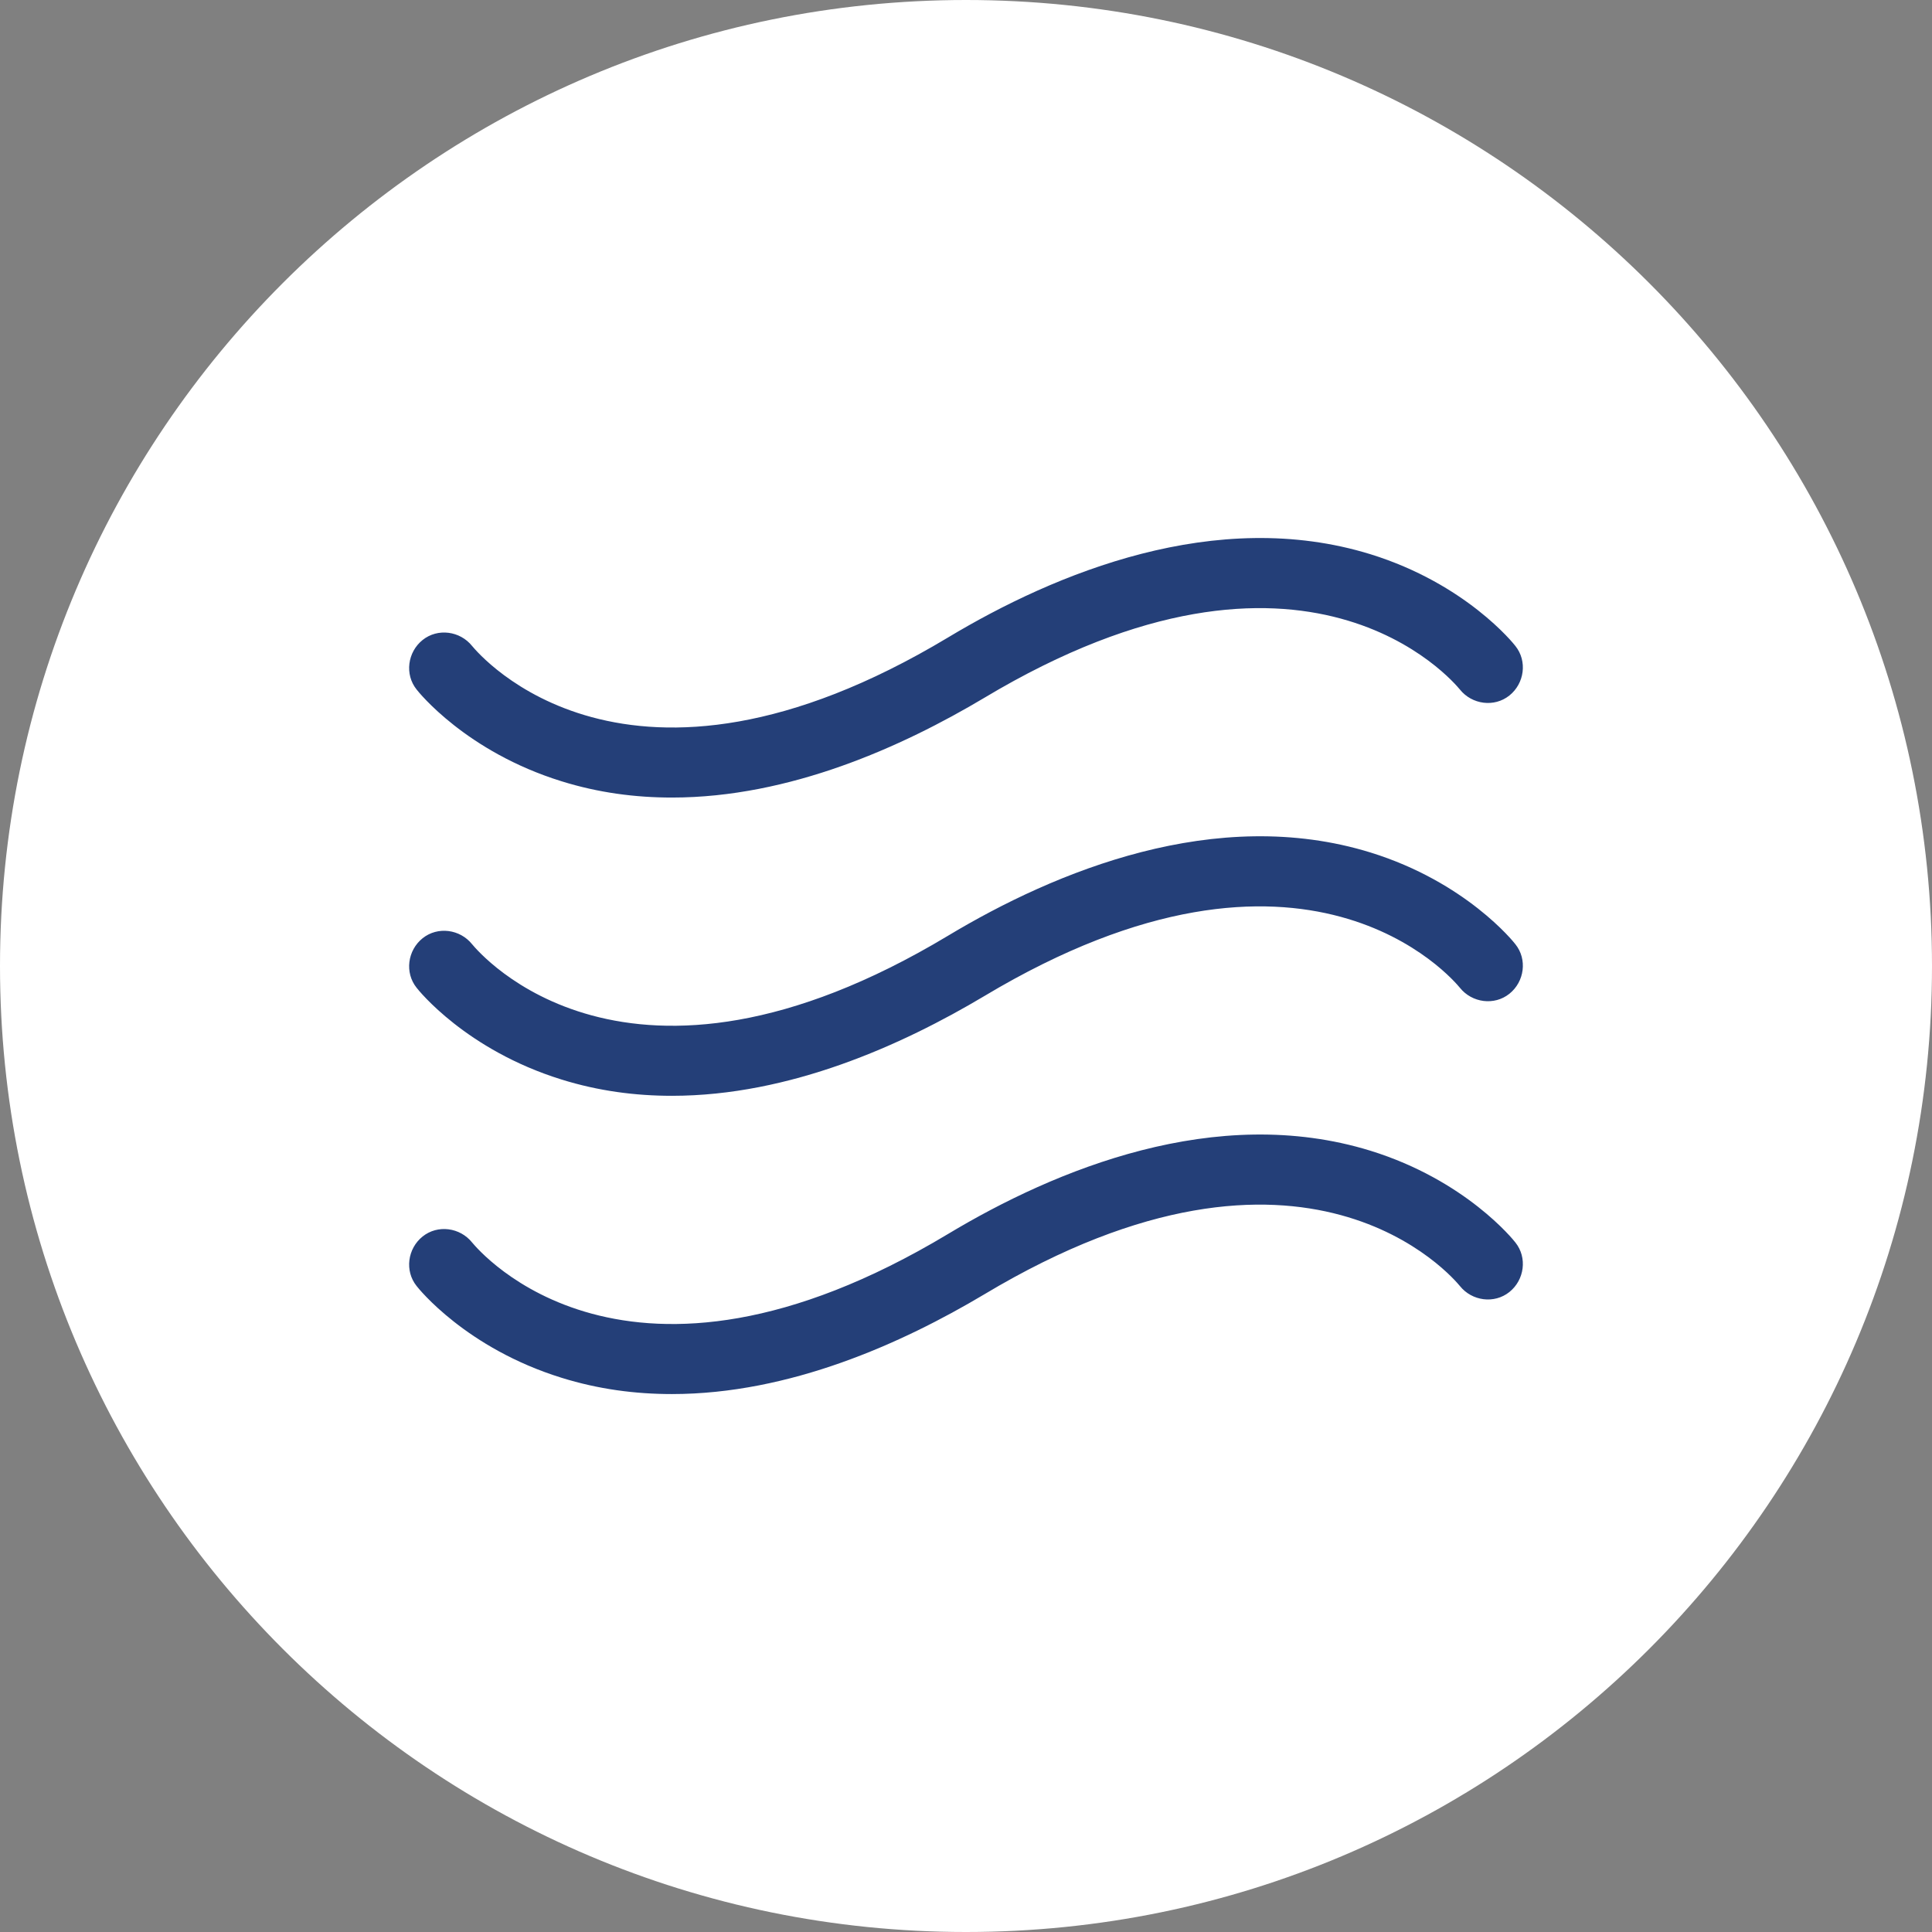 <svg width="32" height="32" viewBox="0 0 32 32" fill="none" xmlns="http://www.w3.org/2000/svg">
<rect x="0" y="0" width="32" height="32" fill="#808080" stroke="none"/>
<path d="M16 32C24.837 32 32 24.837 32 16C32 7.163 24.837 0 16 0C7.163 0 0 7.163 0 16C0 24.837 7.163 32 16 32Z" fill="white"/>
<path d="M11.13 23.09C10.52 23.09 9.91 23.01 9.3 22.82C7.72 22.33 6.93 21.34 6.9 21.3C6.7 21.05 6.75 20.68 7 20.48C7.25 20.28 7.62 20.33 7.82 20.58C7.93 20.71 10.37 23.64 15.7 20.44C17.48 19.37 20.14 18.27 22.7 19.06C24.28 19.55 25.07 20.54 25.1 20.58C25.3 20.83 25.25 21.2 25 21.4C24.75 21.6 24.38 21.55 24.18 21.3C24.08 21.18 21.64 18.24 16.3 21.44C14.94 22.25 13.08 23.09 11.13 23.09Z" fill="#243F78"/>
<path d="M11.13 18.15C10.52 18.15 9.91 18.07 9.3 17.88C7.72 17.39 6.93 16.4 6.9 16.36C6.7 16.11 6.75 15.74 7 15.54C7.25 15.34 7.62 15.39 7.82 15.64C7.93 15.77 10.37 18.7 15.7 15.5C17.48 14.43 20.14 13.33 22.7 14.12C24.28 14.61 25.07 15.6 25.1 15.64C25.3 15.89 25.25 16.26 25 16.46C24.75 16.66 24.38 16.61 24.18 16.36C24.08 16.24 21.64 13.3 16.3 16.5C14.94 17.31 13.08 18.15 11.13 18.15Z" fill="#243F78"/>
<path d="M11.13 13.21C10.52 13.21 9.91 13.13 9.3 12.94C7.72 12.45 6.93 11.46 6.9 11.42C6.7 11.17 6.75 10.8 7 10.6C7.25 10.4 7.62 10.45 7.82 10.7C7.93 10.83 10.37 13.76 15.7 10.56C17.48 9.49 20.14 8.39 22.7 9.18C24.28 9.67 25.07 10.66 25.1 10.7C25.3 10.95 25.25 11.32 25 11.52C24.75 11.72 24.38 11.67 24.18 11.42C24.08 11.3 21.64 8.36 16.3 11.56C14.94 12.37 13.08 13.21 11.13 13.21Z" fill="#243F78"/>
</svg>
